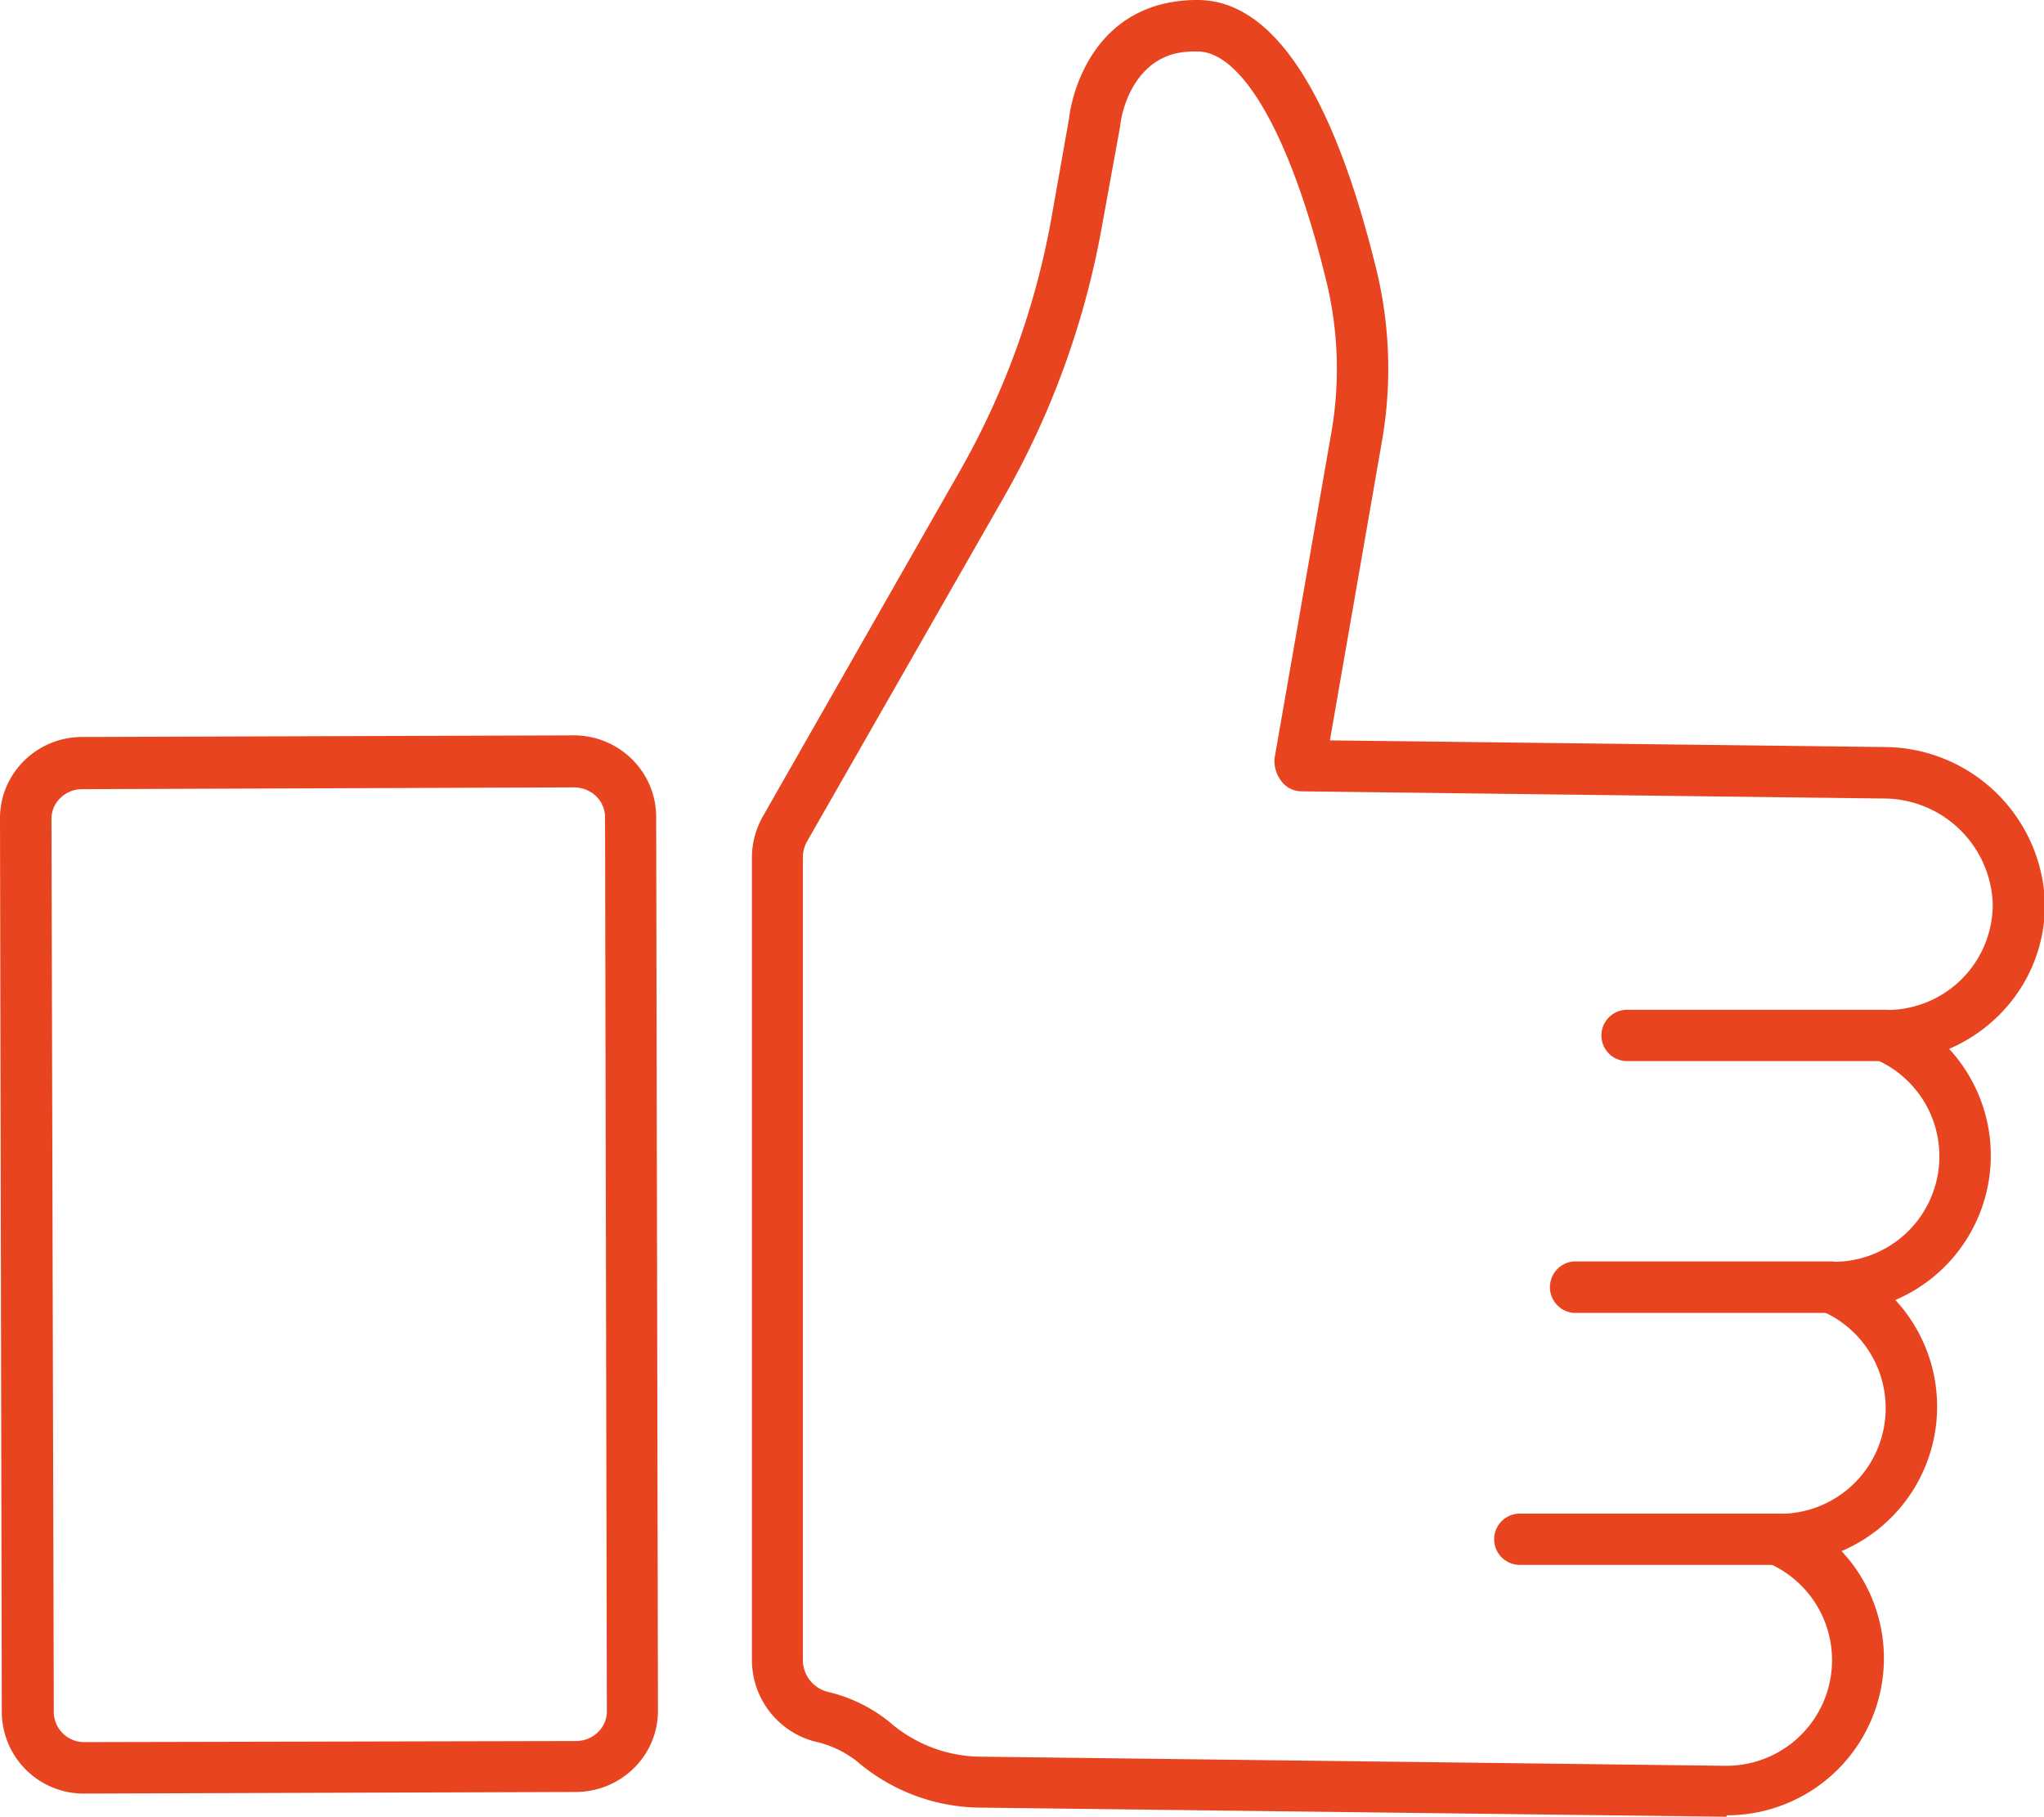 <svg xmlns="http://www.w3.org/2000/svg" viewBox="0 0 113.98 101.29"><g id="e26d08af-8554-48e5-98f7-6e0fa9b45368" data-name="Calque 2"><g id="effa9c12-a65f-4c5e-98b7-47c4c758185d" data-name="Elements"><path d="M96.27,101.29h-.11l-41.68-.51a10.71,10.71,0,0,1-6.72-2.6,5.78,5.78,0,0,0-2.27-1.07,4.7,4.7,0,0,1-3.56-4.52V47.8a4.67,4.67,0,0,1,.62-2.3L53.48,26.34a44.22,44.22,0,0,0,5.14-14.12l1-5.65c0-.09.54-5.08,5.07-6.31A8.16,8.16,0,0,1,66.84,0c4.11.05,7.44,5.05,9.87,14.86a23.4,23.4,0,0,1,.35,9.75l-2.9,16.67,30.87.37a9,9,0,0,1,9,8.6,8.66,8.66,0,0,1-2.54,6.33,8.91,8.91,0,0,1-2.8,1.9,8.76,8.76,0,0,1-3,14,8.75,8.75,0,0,1-3,14,8.75,8.75,0,0,1-6.39,14.73ZM66.74,2.87A5.08,5.08,0,0,0,65.47,3c-2.6.71-3,3.82-3,4l-1.05,5.77a47.17,47.17,0,0,1-5.47,15L45,46.92a1.81,1.81,0,0,0-.23.88V92.59a1.83,1.83,0,0,0,1.4,1.74A8.6,8.6,0,0,1,49.59,96a7.85,7.85,0,0,0,4.92,1.94l41.68.51h.08a5.89,5.89,0,0,0,2.33-11.3,1.43,1.43,0,0,1-.84-1.61,1.53,1.53,0,0,1,1.42-1.14h.07a5.89,5.89,0,0,0,2.34-11.3,1.43,1.43,0,0,1,.56-2.75h.09a5.88,5.88,0,0,0,2.33-11.29,1.43,1.43,0,0,1,.57-2.75h.09a5.89,5.89,0,0,0,5.89-6A6.1,6.1,0,0,0,105,44.52l-32.42-.4a1.41,1.41,0,0,1-1.09-.52,1.88,1.88,0,0,1-.42-1.3l3.17-18.18a20.64,20.64,0,0,0-.31-8.57C72,7.64,69.3,2.9,66.8,2.87Z" style="fill:#e8441f"></path><path d="M4.69,100A4.57,4.57,0,0,1,.1,95.48L0,45.62a4.49,4.49,0,0,1,1.35-3.21,4.59,4.59,0,0,1,3.23-1.32L32,41h0a4.6,4.6,0,0,1,3.22,1.31,4.51,4.51,0,0,1,1.37,3.21l.1,49.86a4.49,4.49,0,0,1-1.35,3.21,4.63,4.63,0,0,1-3.23,1.32L4.7,100ZM32,43.9,4.59,44a1.71,1.71,0,0,0-1.23.5,1.6,1.6,0,0,0-.49,1.16L3,95.47a1.69,1.69,0,0,0,1.72,1.66h0l27.4-.06a1.75,1.75,0,0,0,1.23-.5,1.6,1.6,0,0,0,.49-1.16l-.1-49.86a1.64,1.64,0,0,0-.5-1.16A1.78,1.78,0,0,0,32,43.9Zm0-1.43h0Z" style="fill:#e8441f"></path><path d="M105.14,59.16H90.73a1.43,1.43,0,0,1,0-2.86h14.41a1.43,1.43,0,1,1,0,2.86Z" style="fill:#e8441f"></path><path d="M102.16,73.2H87.75a1.44,1.44,0,0,1,0-2.87h14.41a1.44,1.44,0,0,1,0,2.87Z" style="fill:#e8441f"></path><path d="M99.16,87.25H84.75a1.43,1.43,0,0,1,0-2.86H99.16a1.43,1.43,0,1,1,0,2.86Z" style="fill:#e8441f"></path></g></g></svg>
